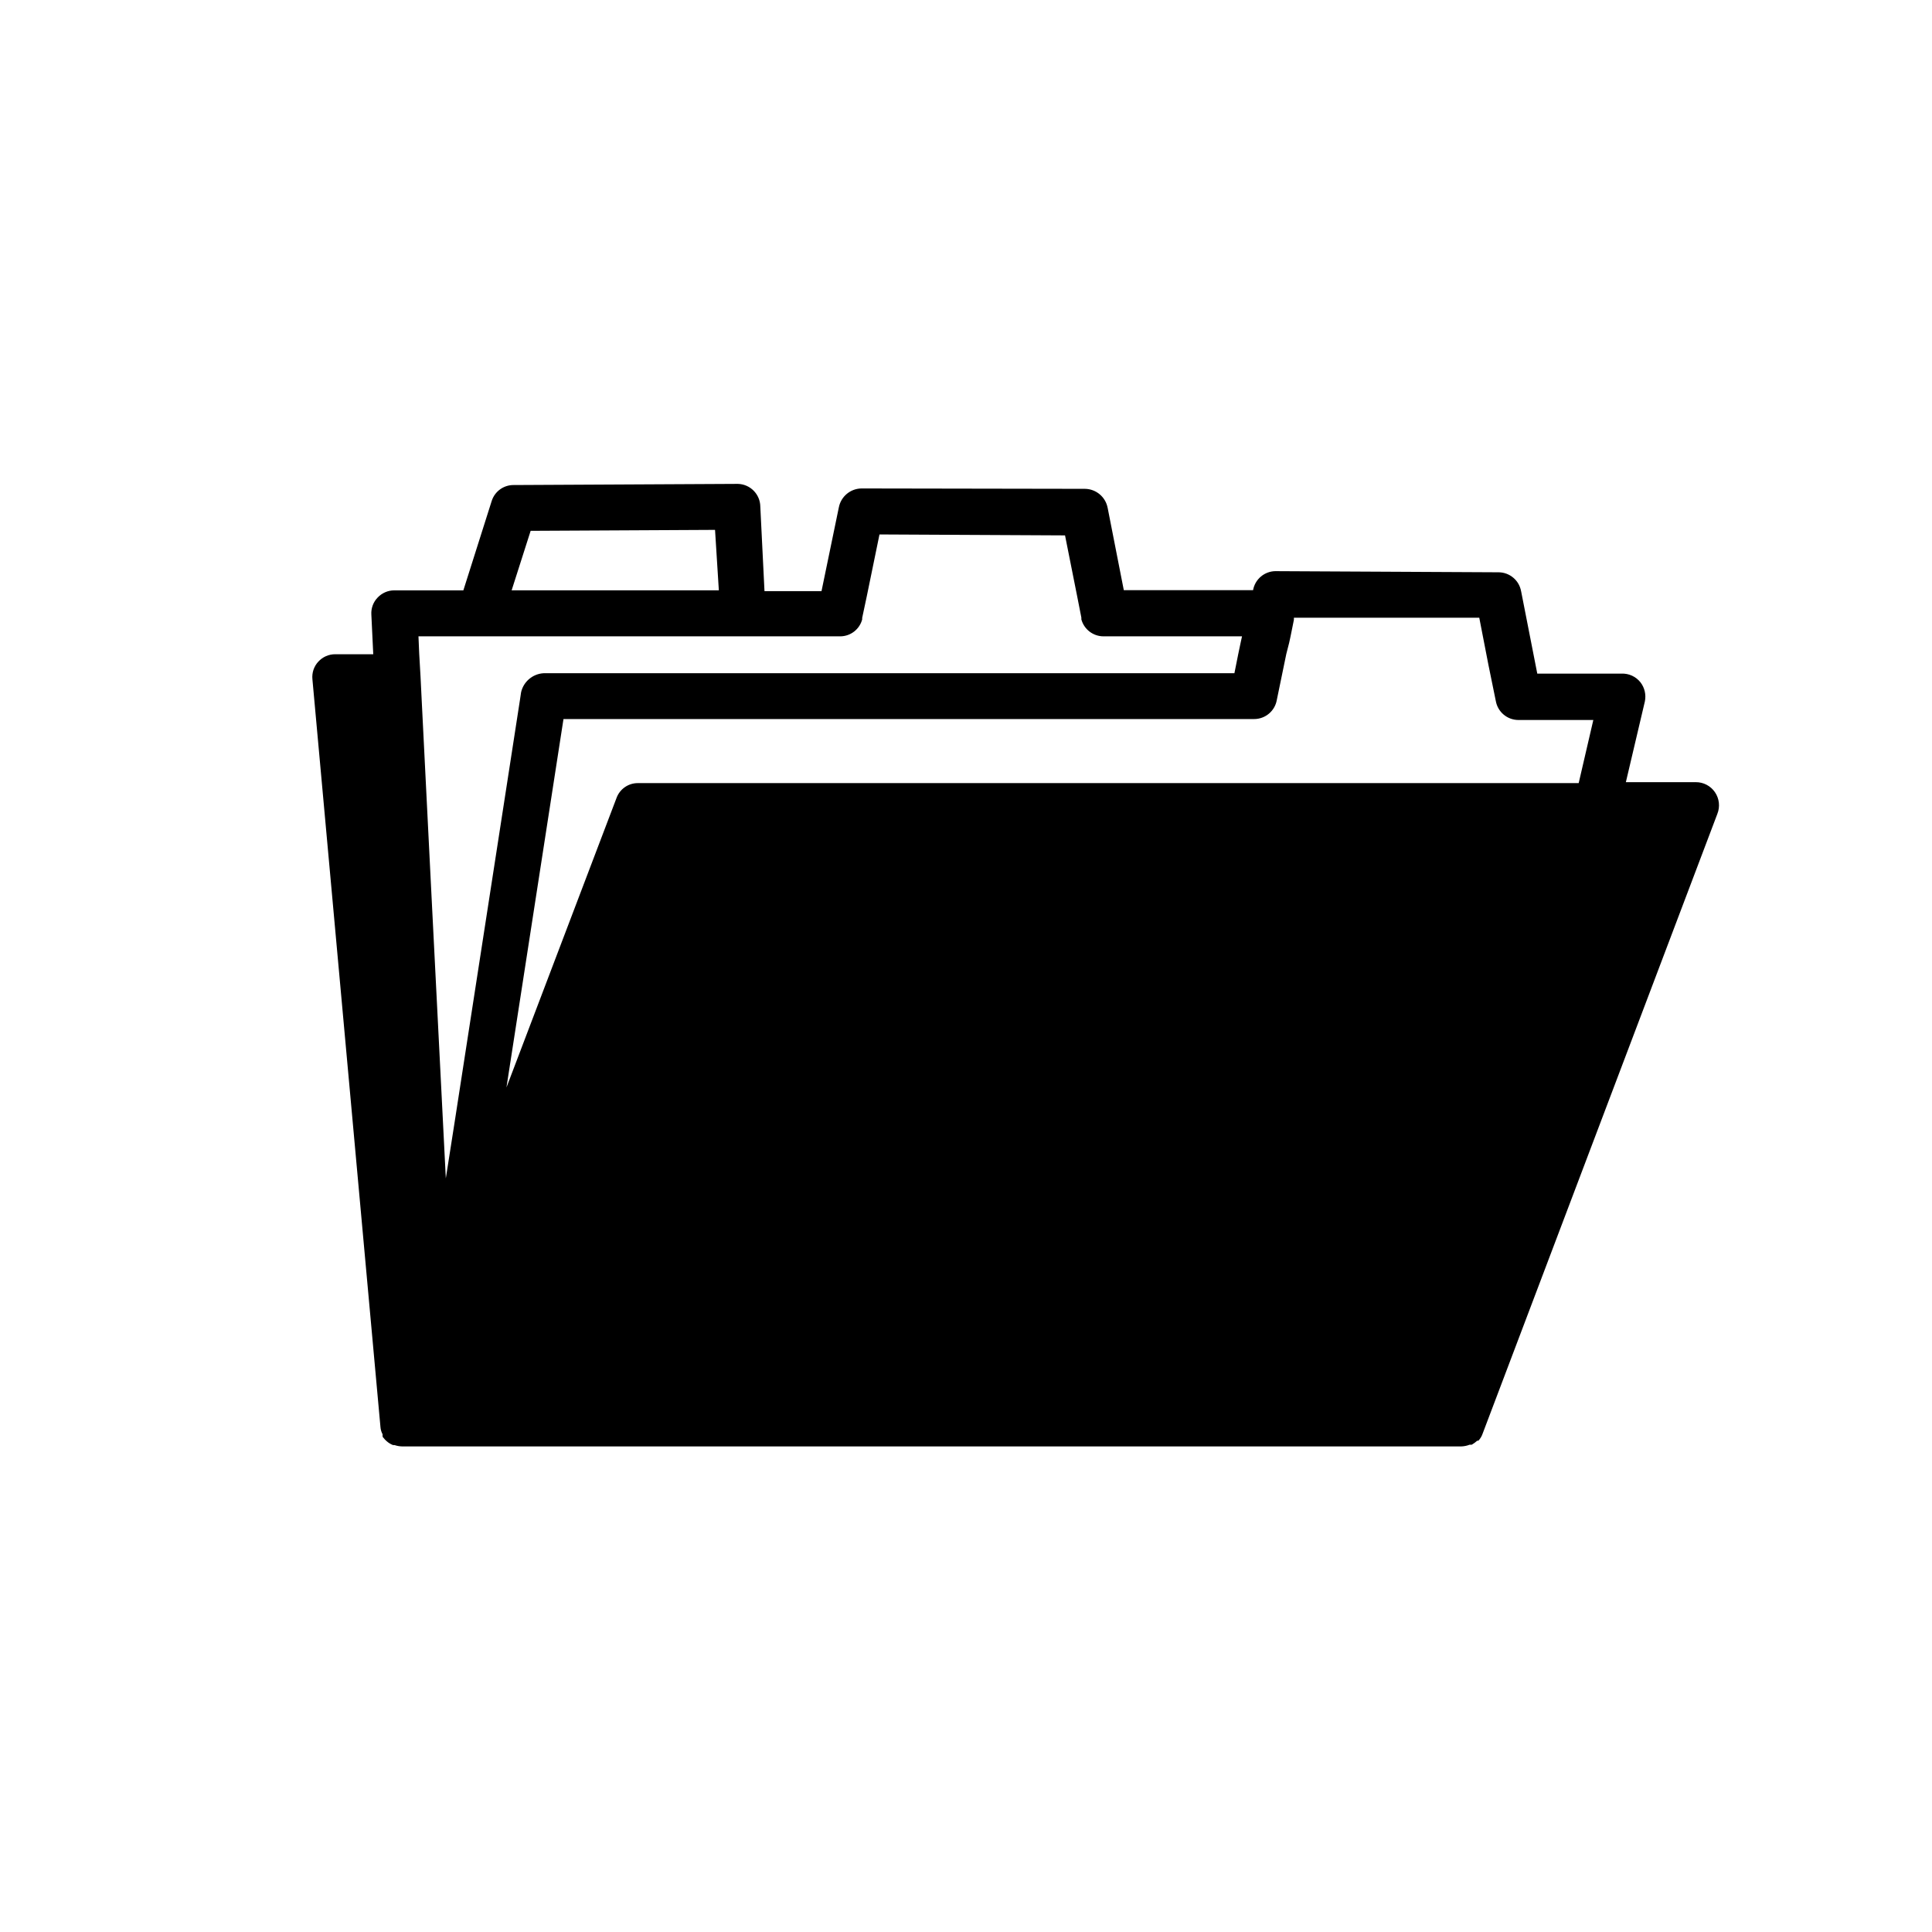 <?xml version="1.0" encoding="UTF-8"?>
<!-- Uploaded to: SVG Repo, www.svgrepo.com, Generator: SVG Repo Mixer Tools -->
<svg fill="#000000" width="800px" height="800px" version="1.1" viewBox="144 144 512 512" xmlns="http://www.w3.org/2000/svg">
 <path d="m598.45 353.9c-1.145-1.648-3.031-2.629-5.039-2.617h-18.539l5.039-21.41v-0.004c0.363-1.766-0.059-3.606-1.16-5.035-1.211-1.539-3.086-2.398-5.039-2.32h-22.316l-4.281-21.816-0.004 0.004c-0.508-2.894-3.008-5.012-5.945-5.039l-59.148-0.301 0.004-0.004c-2.938 0.031-5.438 2.148-5.945 5.039h-34.258l-4.281-21.816-0.004 0.004c-0.547-2.891-3.055-4.996-5.996-5.039l-59.246-0.102c-2.941 0.043-5.445 2.148-5.996 5.039l-4.586 22.168h-15.113l-1.109-22.418v-0.004c-0.051-3.269-2.676-5.914-5.941-5.996l-59.449 0.305c-2.652-0.012-5 1.703-5.797 4.231l-7.508 23.68h-18.336c-1.664 0.008-3.246 0.703-4.383 1.914-1.16 1.195-1.762 2.824-1.664 4.484l0.504 10.531h-10.078 0.004c-1.707-0.008-3.336 0.707-4.484 1.965-1.172 1.262-1.738 2.969-1.562 4.684l18.035 198.2c0.055 0.652 0.242 1.289 0.555 1.863v0.453s0 0.352 0.25 0.504h0.004c0.246 0.336 0.531 0.641 0.855 0.906 0.492 0.43 1.055 0.773 1.66 1.008h0.406c0.648 0.223 1.328 0.34 2.016 0.355h280.67c0.758-0.02 1.508-0.176 2.215-0.453h0.555c0.527-0.297 1.016-0.652 1.461-1.059h0.301c0.496-0.52 0.875-1.137 1.109-1.816l62.223-164.29c0.77-1.922 0.523-4.098-0.656-5.797zm-343.55-41.262h111.79c2.723-0.02 5.094-1.855 5.797-4.484v-0.402l1.211-5.691 3.375-16.426 49.172 0.25 3.223 16.172 1.109 5.644h-0.004c-0.004 0.152-0.004 0.305 0 0.453 0.723 2.637 3.113 4.469 5.848 4.484h36.727l-0.352 1.613-0.656 3.125-1.008 5.039-183.04-0.004c-2.898 0.152-5.348 2.211-5.996 5.039l-0.301 2.016-17.281 111.7-2.367 15.113-3.828-75.57-2.57-51.238-0.301-6.098-0.352-6.098zm78.594-28.215 1.008 16.023h-54.914l5.039-15.77zm206.91 45.344c0.512 2.914 3.039 5.035 5.996 5.039h19.848l-3.879 16.727h-249.29c-2.535-0.027-4.816 1.547-5.691 3.93l-29.172 76.73 15.113-97.637h183.04c2.957-0.004 5.484-2.129 5.996-5.039l2.516-12.195 0.758-2.969 0.352-1.613 0.906-4.484v-0.555h49.125l2.418 12.445z"/>
</svg>
